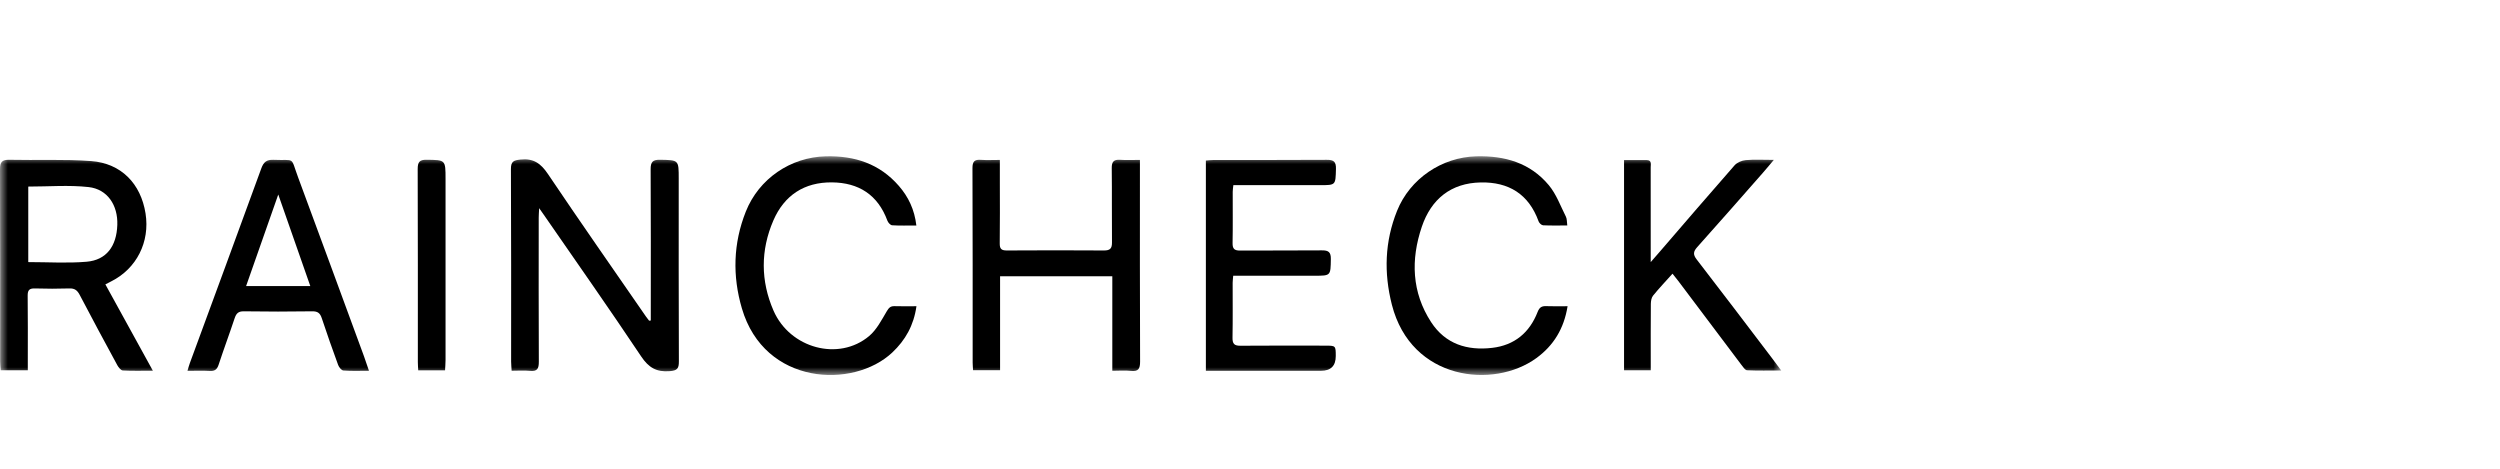 <?xml version="1.0" encoding="UTF-8"?> <svg xmlns="http://www.w3.org/2000/svg" width="160" height="30" viewBox="0 0 160 30" fill="none"> <mask id="mask0_6310_75093" style="mask-type:luminance" maskUnits="userSpaceOnUse" x="0" y="10" width="114" height="14"> <path d="M114 10H0V24H114V10Z" fill="white"></path> </mask> <g mask="url(#mask0_6310_75093)"> <path d="M41.65 20.516C41.65 20.348 41.65 20.178 41.65 20.01C41.65 16.953 41.66 13.896 41.641 10.839C41.637 10.355 41.781 10.216 42.254 10.225C43.438 10.25 43.438 10.229 43.438 11.434C43.438 15.33 43.431 19.228 43.448 23.125C43.45 23.586 43.348 23.716 42.861 23.754C42.016 23.821 41.517 23.533 41.034 22.81C38.991 19.751 36.873 16.741 34.782 13.715C34.719 13.625 34.657 13.538 34.506 13.322C34.491 13.614 34.478 13.77 34.478 13.927C34.478 16.999 34.468 20.073 34.485 23.146C34.487 23.59 34.389 23.785 33.916 23.735C33.544 23.697 33.167 23.727 32.745 23.727C32.731 23.504 32.714 23.319 32.712 23.134C32.712 19.032 32.72 14.928 32.699 10.826C32.697 10.328 32.869 10.259 33.314 10.212C34.138 10.122 34.608 10.454 35.064 11.131C37.126 14.197 39.246 17.224 41.345 20.264C41.407 20.354 41.477 20.439 41.543 20.525C41.579 20.521 41.613 20.516 41.648 20.512L41.65 20.516Z" fill="black"></path> <path d="M6.743 18.199C7.746 20.022 8.738 21.824 9.783 23.725C9.066 23.725 8.461 23.744 7.859 23.71C7.737 23.703 7.588 23.517 7.512 23.38C6.697 21.881 5.888 20.378 5.098 18.868C4.947 18.58 4.775 18.448 4.444 18.46C3.706 18.483 2.967 18.483 2.229 18.46C1.88 18.45 1.767 18.569 1.771 18.923C1.788 20.317 1.779 21.712 1.779 23.105C1.779 23.291 1.779 23.477 1.779 23.697H0.047C0.034 23.512 0.011 23.329 0.011 23.146C0.009 19.044 0.019 14.939 1.85698e-05 10.837C-0.002 10.353 0.14 10.216 0.611 10.227C2.352 10.267 4.102 10.179 5.835 10.309C7.761 10.454 9.013 11.756 9.315 13.662C9.604 15.485 8.742 17.19 7.124 18.004C7.014 18.059 6.905 18.116 6.743 18.201V18.199ZM1.811 16.774C3.084 16.774 4.323 16.856 5.545 16.751C6.809 16.642 7.463 15.761 7.508 14.394C7.552 13.135 6.877 12.105 5.666 11.972C4.404 11.833 3.116 11.941 1.809 11.941V16.774H1.811Z" fill="black"></path> <path d="M71.188 23.731V17.683H64.005V23.691H62.276C62.269 23.536 62.25 23.37 62.25 23.204C62.25 19.056 62.255 14.909 62.238 10.759C62.238 10.329 62.372 10.202 62.774 10.23C63.161 10.257 63.551 10.236 63.99 10.236C63.99 10.764 63.99 11.22 63.99 11.676C63.99 12.975 64.002 14.273 63.983 15.57C63.977 15.929 64.092 16.032 64.439 16.03C66.51 16.017 68.583 16.015 70.654 16.03C71.044 16.032 71.171 15.904 71.167 15.513C71.15 13.93 71.172 12.345 71.152 10.762C71.146 10.339 71.289 10.2 71.693 10.228C72.095 10.257 72.498 10.234 72.955 10.234C72.955 10.488 72.955 10.659 72.955 10.829C72.955 14.93 72.947 19.032 72.966 23.132C72.968 23.609 72.853 23.792 72.366 23.736C71.997 23.695 71.618 23.729 71.188 23.729V23.731Z" fill="black"></path> <path d="M103.938 10.244C104.432 10.244 104.913 10.239 105.395 10.246C105.722 10.252 105.644 10.513 105.644 10.702C105.648 12.523 105.646 14.344 105.646 16.166C105.646 16.32 105.646 16.473 105.646 16.774C105.882 16.503 106.031 16.334 106.18 16.162C107.787 14.299 109.388 12.43 111.012 10.582C111.174 10.399 111.474 10.271 111.723 10.248C112.275 10.198 112.836 10.233 113.524 10.233C113.224 10.587 113.028 10.83 112.822 11.062C111.427 12.649 110.034 14.24 108.624 15.813C108.37 16.097 108.341 16.288 108.59 16.608C110.203 18.693 111.791 20.796 113.386 22.892C113.566 23.128 113.741 23.367 113.998 23.712C113.196 23.712 112.504 23.729 111.813 23.697C111.687 23.691 111.556 23.489 111.453 23.355C110.103 21.567 108.759 19.774 107.412 17.985C107.3 17.838 107.184 17.695 107.04 17.516C106.601 18.006 106.178 18.45 105.793 18.925C105.69 19.053 105.656 19.272 105.654 19.45C105.642 20.686 105.648 21.919 105.648 23.155V23.697H103.939V10.244H103.938Z" fill="black"></path> <path d="M78.926 17.644C78.911 17.823 78.892 17.96 78.89 18.098C78.888 19.268 78.903 20.441 78.881 21.612C78.873 22.009 79.001 22.131 79.39 22.127C81.195 22.112 83 22.119 84.805 22.121C85.487 22.121 85.487 22.123 85.489 22.785C85.489 23.416 85.173 23.731 84.541 23.731C82.281 23.731 80.02 23.731 77.76 23.731H77.176V10.275C77.366 10.261 77.536 10.238 77.704 10.238C80.105 10.236 82.508 10.246 84.909 10.229C85.352 10.225 85.514 10.343 85.501 10.812C85.472 11.848 85.497 11.85 84.488 11.85C82.653 11.85 80.818 11.85 78.935 11.85C78.918 12.006 78.894 12.142 78.894 12.277C78.89 13.37 78.907 14.463 78.885 15.555C78.877 15.942 79.018 16.038 79.375 16.036C81.118 16.023 82.86 16.04 84.601 16.023C85.018 16.019 85.182 16.131 85.174 16.581C85.156 17.645 85.176 17.647 84.133 17.647C82.579 17.647 81.025 17.647 79.471 17.647C79.301 17.647 79.132 17.647 78.928 17.647L78.926 17.644Z" fill="black"></path> <path d="M100.306 14.43C99.753 14.43 99.254 14.443 98.757 14.419C98.656 14.413 98.51 14.277 98.471 14.169C97.839 12.42 96.555 11.64 94.765 11.676C92.858 11.714 91.596 12.742 90.996 14.512C90.284 16.614 90.348 18.706 91.592 20.617C92.507 22.022 93.901 22.45 95.499 22.263C96.924 22.097 97.892 21.294 98.41 19.959C98.526 19.663 98.678 19.581 98.965 19.593C99.399 19.612 99.836 19.598 100.325 19.598C100.095 21.034 99.427 22.119 98.322 22.922C95.593 24.906 90.319 24.357 89.08 19.501C88.562 17.466 88.622 15.46 89.41 13.498C90.236 11.438 92.273 10.061 94.482 10.004C96.302 9.956 97.928 10.419 99.124 11.852C99.604 12.428 99.874 13.185 100.219 13.869C100.291 14.011 100.274 14.199 100.306 14.43Z" fill="black"></path> <path d="M58.647 14.432C58.09 14.432 57.591 14.449 57.097 14.418C56.987 14.411 56.84 14.249 56.795 14.127C56.182 12.464 54.954 11.689 53.247 11.672C51.482 11.655 50.194 12.492 49.494 14.113C48.672 16.017 48.677 17.975 49.503 19.877C50.558 22.3 53.681 23.138 55.622 21.509C56.106 21.103 56.423 20.477 56.757 19.915C56.891 19.69 56.997 19.587 57.249 19.594C57.7 19.61 58.151 19.598 58.653 19.598C58.481 20.824 57.943 21.772 57.104 22.562C54.62 24.896 48.928 24.679 47.48 19.735C46.872 17.66 46.923 15.582 47.729 13.549C48.564 11.44 50.592 10.057 52.855 10.004C54.696 9.96 56.293 10.476 57.53 11.901C58.138 12.601 58.528 13.413 58.647 14.432Z" fill="black"></path> <path d="M23.616 23.729C23.009 23.729 22.49 23.752 21.977 23.712C21.852 23.702 21.692 23.502 21.64 23.355C21.275 22.361 20.925 21.362 20.591 20.357C20.485 20.039 20.331 19.919 19.985 19.924C18.526 19.945 17.064 19.947 15.604 19.924C15.248 19.919 15.119 20.064 15.016 20.37C14.688 21.36 14.322 22.337 13.997 23.328C13.897 23.636 13.754 23.761 13.428 23.74C12.977 23.712 12.522 23.733 11.998 23.733C12.062 23.525 12.098 23.378 12.151 23.237C13.677 19.083 15.21 14.934 16.724 10.776C16.873 10.368 17.07 10.21 17.505 10.229C18.933 10.292 18.567 9.973 19.086 11.371C20.498 15.178 21.894 18.992 23.296 22.804C23.397 23.082 23.49 23.367 23.614 23.731L23.616 23.729ZM15.751 18.307H19.859C19.184 16.375 18.52 14.479 17.809 12.448C17.098 14.476 16.434 16.364 15.751 18.307Z" fill="black"></path> <path d="M28.479 23.703H26.766C26.757 23.508 26.742 23.338 26.742 23.169C26.742 19.055 26.747 14.941 26.732 10.826C26.732 10.38 26.84 10.217 27.304 10.225C28.513 10.242 28.515 10.221 28.515 11.457C28.515 15.317 28.515 19.179 28.515 23.039C28.515 23.256 28.494 23.472 28.483 23.703H28.479Z" fill="black"></path> </g> </svg> 